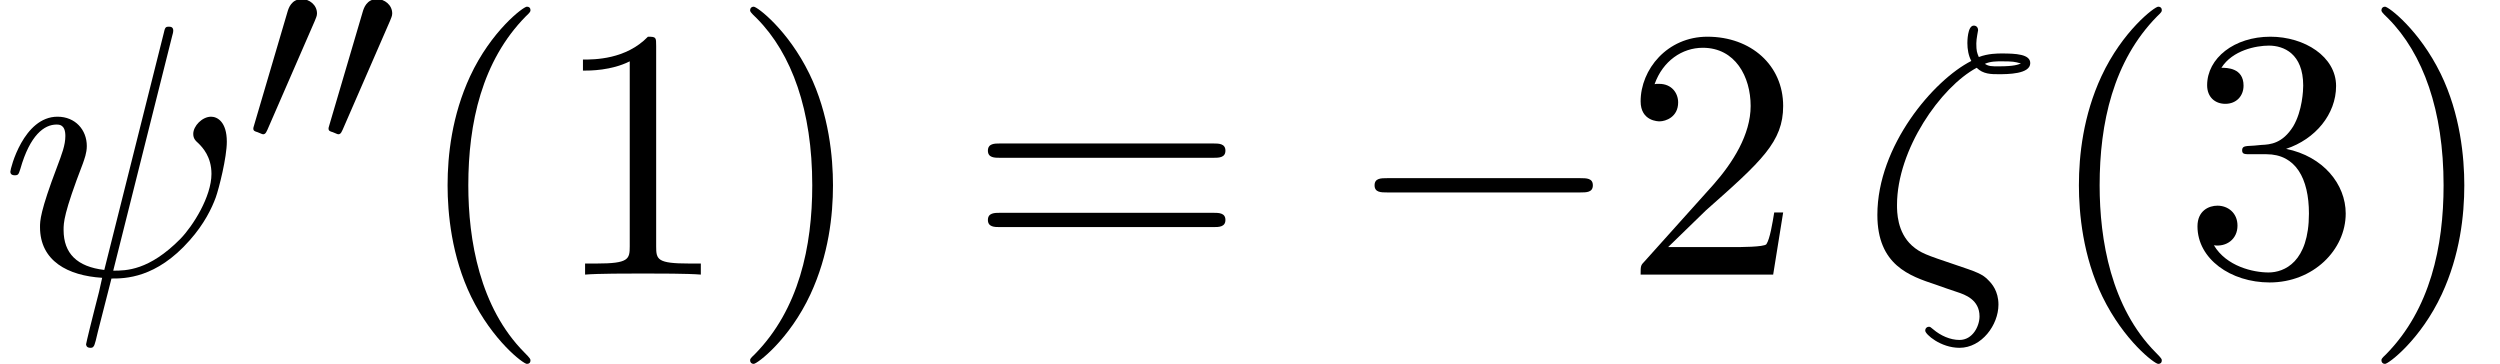 <?xml version='1.0' encoding='UTF-8'?>
<!-- This file was generated by dvisvgm 2.13.3 -->
<svg version='1.1' xmlns='http://www.w3.org/2000/svg' xmlns:xlink='http://www.w3.org/1999/xlink' width='76.349pt' height='11.114pt' viewBox='70.735 60.356 76.349 11.114'>
<defs>
<path id='g1-0' d='M7.189-2.509C7.375-2.509 7.571-2.509 7.571-2.727S7.375-2.945 7.189-2.945H1.287C1.102-2.945 .905-2.945 .905-2.727S1.102-2.509 1.287-2.509H7.189Z'/>
<path id='g3-40' d='M3.611 2.618C3.611 2.585 3.611 2.564 3.425 2.378C2.062 1.004 1.713-1.058 1.713-2.727C1.713-4.625 2.127-6.524 3.469-7.887C3.611-8.018 3.611-8.04 3.611-8.073C3.611-8.149 3.567-8.182 3.502-8.182C3.393-8.182 2.411-7.44 1.767-6.055C1.211-4.855 1.08-3.644 1.08-2.727C1.08-1.876 1.2-.556 1.8 .676C2.455 2.018 3.393 2.727 3.502 2.727C3.567 2.727 3.611 2.695 3.611 2.618Z'/>
<path id='g3-41' d='M3.153-2.727C3.153-3.578 3.033-4.898 2.433-6.131C1.778-7.473 .84-8.182 .731-8.182C.665-8.182 .622-8.138 .622-8.073C.622-8.04 .622-8.018 .829-7.822C1.898-6.742 2.52-5.007 2.52-2.727C2.52-.862 2.116 1.058 .764 2.433C.622 2.564 .622 2.585 .622 2.618C.622 2.684 .665 2.727 .731 2.727C.84 2.727 1.822 1.985 2.465 .6C3.022-.6 3.153-1.811 3.153-2.727Z'/>
<path id='g3-49' d='M3.207-6.982C3.207-7.244 3.207-7.265 2.956-7.265C2.28-6.567 1.32-6.567 .971-6.567V-6.229C1.189-6.229 1.833-6.229 2.4-6.513V-.862C2.4-.469 2.367-.338 1.385-.338H1.036V0C1.418-.033 2.367-.033 2.804-.033S4.189-.033 4.571 0V-.338H4.222C3.24-.338 3.207-.458 3.207-.862V-6.982Z'/>
<path id='g3-50' d='M1.385-.84L2.542-1.964C4.244-3.469 4.898-4.058 4.898-5.149C4.898-6.393 3.916-7.265 2.585-7.265C1.353-7.265 .545-6.262 .545-5.291C.545-4.68 1.091-4.68 1.124-4.68C1.309-4.68 1.691-4.811 1.691-5.258C1.691-5.542 1.495-5.825 1.113-5.825C1.025-5.825 1.004-5.825 .971-5.815C1.222-6.524 1.811-6.927 2.444-6.927C3.436-6.927 3.905-6.044 3.905-5.149C3.905-4.276 3.36-3.415 2.76-2.738L.665-.404C.545-.284 .545-.262 .545 0H4.593L4.898-1.898H4.625C4.571-1.571 4.495-1.091 4.385-.927C4.309-.84 3.589-.84 3.349-.84H1.385Z'/>
<path id='g3-51' d='M3.164-3.84C4.058-4.135 4.691-4.898 4.691-5.76C4.691-6.655 3.731-7.265 2.684-7.265C1.582-7.265 .753-6.611 .753-5.782C.753-5.422 .993-5.215 1.309-5.215C1.647-5.215 1.865-5.455 1.865-5.771C1.865-6.316 1.353-6.316 1.189-6.316C1.527-6.851 2.247-6.993 2.64-6.993C3.087-6.993 3.687-6.753 3.687-5.771C3.687-5.64 3.665-5.007 3.382-4.527C3.055-4.004 2.684-3.971 2.411-3.96C2.324-3.949 2.062-3.927 1.985-3.927C1.898-3.916 1.822-3.905 1.822-3.796C1.822-3.676 1.898-3.676 2.084-3.676H2.564C3.458-3.676 3.862-2.935 3.862-1.865C3.862-.382 3.109-.065 2.629-.065C2.16-.065 1.342-.251 .96-.895C1.342-.84 1.68-1.08 1.68-1.495C1.68-1.887 1.385-2.105 1.069-2.105C.807-2.105 .458-1.953 .458-1.473C.458-.48 1.473 .24 2.662 .24C3.993 .24 4.985-.753 4.985-1.865C4.985-2.76 4.298-3.611 3.164-3.84Z'/>
<path id='g3-61' d='M7.495-3.567C7.658-3.567 7.865-3.567 7.865-3.785S7.658-4.004 7.505-4.004H.971C.818-4.004 .611-4.004 .611-3.785S.818-3.567 .982-3.567H7.495ZM7.505-1.451C7.658-1.451 7.865-1.451 7.865-1.669S7.658-1.887 7.495-1.887H.982C.818-1.887 .611-1.887 .611-1.669S.818-1.451 .971-1.451H7.505Z'/>
<path id='g2-16' d='M3.535-6.316C3.731-6.12 3.982-6.12 4.2-6.12C4.473-6.12 5.171-6.12 5.171-6.458C5.171-6.731 4.735-6.753 4.298-6.753C4.178-6.753 3.884-6.753 3.6-6.644C3.545-6.775 3.524-6.829 3.524-7.058C3.524-7.211 3.578-7.44 3.578-7.462C3.578-7.549 3.524-7.604 3.447-7.604C3.251-7.604 3.251-7.102 3.251-7.069C3.251-6.884 3.284-6.687 3.371-6.524C2.225-5.945 .502-3.938 .502-1.822C.502-.284 1.495 .044 2.28 .305C2.607 .425 2.629 .425 2.945 .535C3.175 .611 3.622 .764 3.622 1.276C3.622 1.571 3.415 1.996 3.011 1.996C2.727 1.996 2.433 1.865 2.204 1.669C2.127 1.604 2.116 1.593 2.073 1.593C2.018 1.593 1.964 1.636 1.964 1.713C1.964 1.822 2.433 2.236 3.011 2.236C3.687 2.236 4.2 1.538 4.2 .916C4.2 .502 3.993 .273 3.905 .185C3.72-.022 3.513-.087 2.869-.305C1.996-.6 1.822-.655 1.56-.884C1.102-1.298 1.102-1.92 1.102-2.127C1.102-3.818 2.433-5.727 3.535-6.316ZM3.785-6.436C3.949-6.513 4.145-6.513 4.287-6.513C4.647-6.513 4.691-6.502 4.887-6.447C4.8-6.415 4.691-6.36 4.211-6.36C3.982-6.36 3.905-6.36 3.785-6.436Z'/>
<path id='g2-32' d='M5.258-7.287C5.269-7.331 5.291-7.396 5.291-7.451C5.291-7.56 5.215-7.571 5.16-7.571C5.051-7.571 5.04-7.549 4.996-7.353L3.185-.142C2.356-.24 1.942-.644 1.942-1.364C1.942-1.582 1.942-1.865 2.531-3.393C2.575-3.524 2.651-3.709 2.651-3.927C2.651-4.418 2.302-4.822 1.756-4.822C.72-4.822 .316-3.24 .316-3.142C.316-3.033 .425-3.033 .447-3.033C.556-3.033 .567-3.055 .622-3.229C.916-4.265 1.353-4.582 1.724-4.582C1.811-4.582 1.996-4.582 1.996-4.233C1.996-3.949 1.887-3.676 1.745-3.295C1.222-1.92 1.222-1.636 1.222-1.451C1.222-.415 2.073 .033 3.12 .098C3.033 .491 3.033 .513 2.88 1.091C2.847 1.211 2.629 2.095 2.629 2.127C2.629 2.138 2.629 2.236 2.76 2.236C2.782 2.236 2.836 2.236 2.858 2.193C2.891 2.171 2.956 1.898 2.989 1.745L3.404 .12C3.807 .12 4.767 .12 5.793-1.047C6.24-1.549 6.469-2.029 6.589-2.356C6.687-2.629 6.927-3.578 6.927-4.058C6.927-4.669 6.633-4.822 6.447-4.822C6.175-4.822 5.902-4.538 5.902-4.298C5.902-4.156 5.967-4.091 6.065-4.004C6.185-3.884 6.458-3.6 6.458-3.076C6.458-2.378 5.891-1.484 5.509-1.091C4.549-.12 3.851-.12 3.458-.12L5.258-7.287Z'/>
<path id='g0-48' d='M2.112-3.778C2.152-3.881 2.184-3.937 2.184-4.017C2.184-4.28 1.945-4.455 1.722-4.455C1.403-4.455 1.315-4.176 1.283-4.065L.271-.63C.239-.534 .239-.51 .239-.502C.239-.43 .287-.414 .367-.391C.51-.327 .526-.327 .542-.327C.566-.327 .614-.327 .669-.462L2.112-3.778Z'/>
</defs>
<g id='page1'>
<use x='70.735' y='68.742' xlink:href='#g2-32'/>
<use x='78.232' y='64.783' xlink:href='#g0-48'/>
<use x='80.529' y='64.783' xlink:href='#g0-48'/>
<use x='83.324' y='68.742' xlink:href='#g3-40'/>
<use x='87.567' y='68.742' xlink:href='#g3-49'/>
<use x='93.021' y='68.742' xlink:href='#g3-41'/>
<use x='100.294' y='68.742' xlink:href='#g3-61'/>
<use x='111.809' y='68.742' xlink:href='#g1-0'/>
<use x='120.294' y='68.742' xlink:href='#g3-50'/>
<use x='127.567' y='68.742' xlink:href='#g2-16'/>
<use x='133.144' y='68.742' xlink:href='#g3-40'/>
<use x='137.387' y='68.742' xlink:href='#g3-51'/>
<use x='142.841' y='68.742' xlink:href='#g3-41'/>
</g>
</svg><!--Rendered by QuickLaTeX.com-->